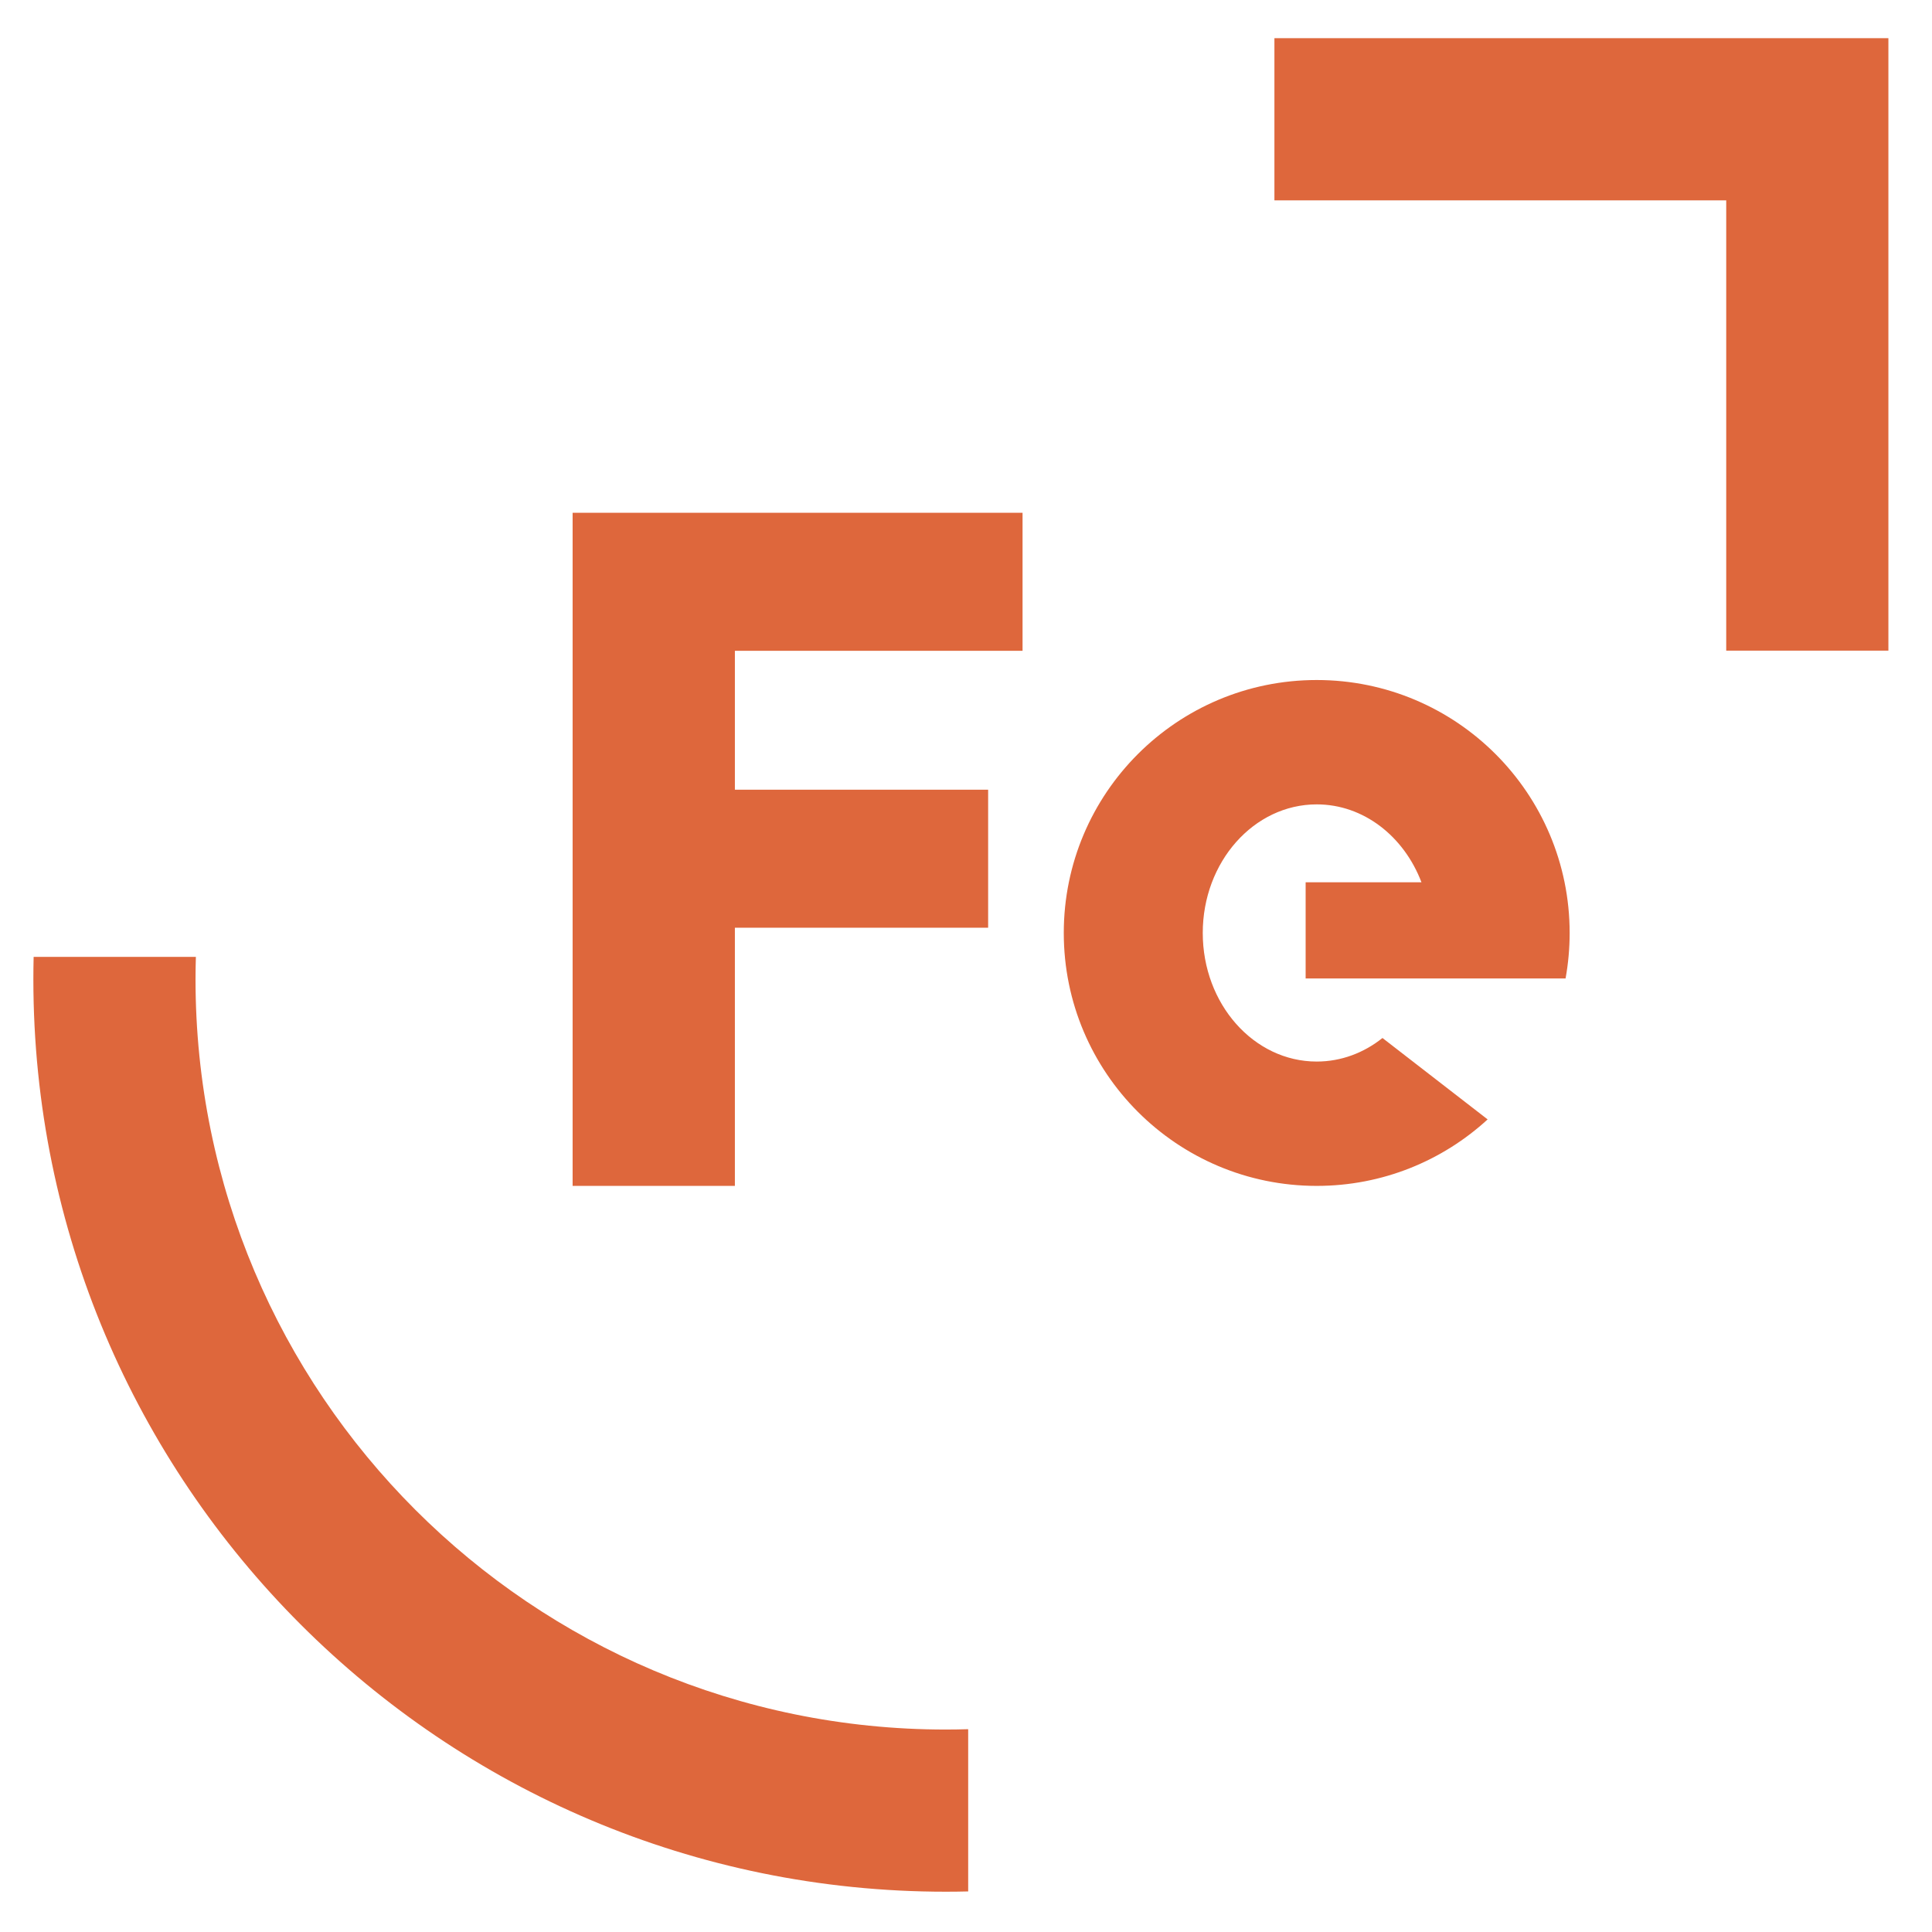 <svg xmlns="http://www.w3.org/2000/svg" xmlns:xlink="http://www.w3.org/1999/xlink" id="Layer_1" x="0px" y="0px" width="1200px" height="1200px" viewBox="0 0 1200 1200" xml:space="preserve"><path fill-rule="evenodd" clip-rule="evenodd" fill="#DE673C" d="M817.834,422.37c86.766,0,157.105,70.34,157.105,157.117 c0,9.639-0.878,19.092-2.538,28.256h-88.363h-73.083v-26.309v-26.308V548h71.936c-10.818-28.451-35.875-48.387-65.057-48.387 c-39.085,0-70.779,35.76-70.779,79.873c0,44.101,31.694,79.861,70.779,79.861c15.21,0,29.309-5.419,40.847-14.63l65.313,50.563 c-27.967,25.648-65.231,41.299-106.159,41.299c-86.774,0-157.104-70.326-157.104-157.094 C660.729,492.709,731.06,422.37,817.834,422.37 M635.126,404.217v-85.734H355.662V736.58h100.791V576.231h157.295v-85.724H456.453 v-86.291H635.126z M1172.916,23.715V404.13h-100.727V124.44H791.561V23.715h280.629h99.785H1172.916z M601.354,1174.801 c-4.604,0.117-9.221,0.174-13.855,0.174c-313.023,0-566.777-253.752-566.777-566.781c0-4.635,0.058-9.246,0.167-13.855h100.771 c-0.133,4.598-0.22,9.22-0.22,13.855c0,257.4,208.661,466.056,466.058,466.056c4.634,0,9.25-0.082,13.855-0.22V1174.801z"></path></svg>